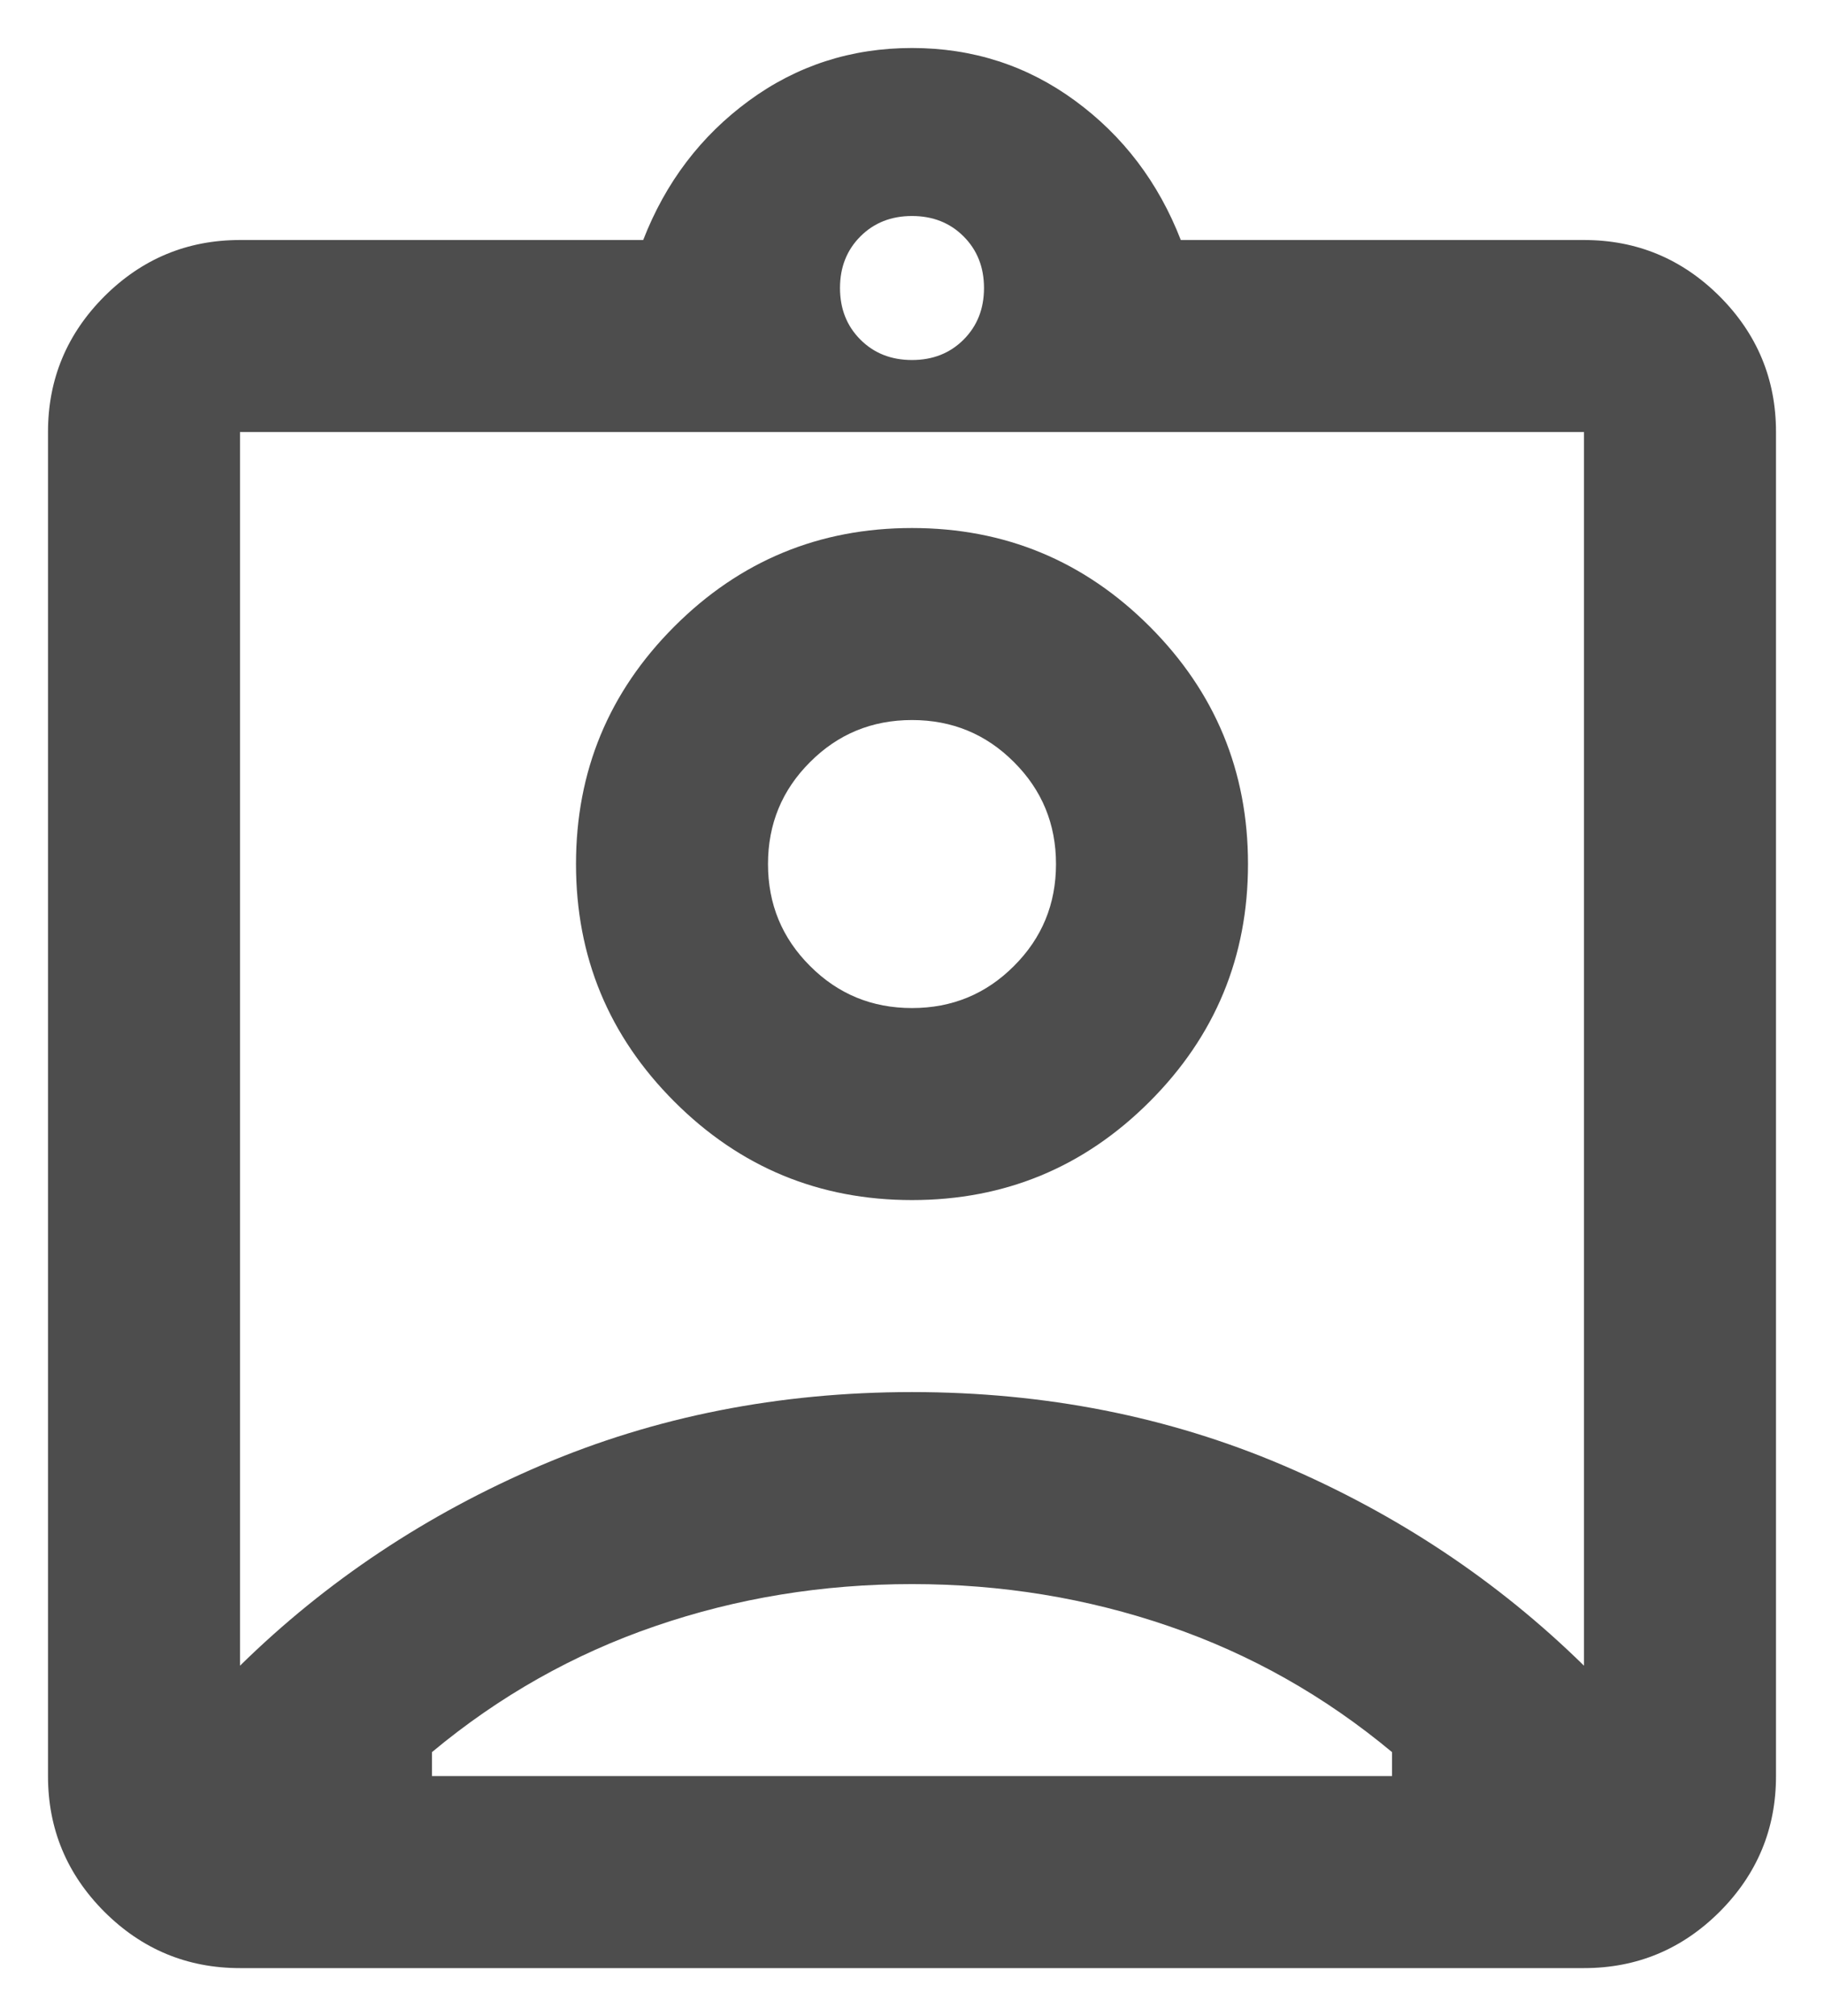 <svg width="19" height="21" viewBox="0 0 19 21" fill="none" xmlns="http://www.w3.org/2000/svg">
<path d="M2.5 20.5C1.95 20.5 1.479 20.304 1.087 19.913C0.696 19.521 0.5 19.05 0.5 18.5V4.5C0.5 3.95 0.696 3.479 1.087 3.087C1.479 2.696 1.95 2.5 2.5 2.5H6.7C6.933 1.9 7.3 1.417 7.8 1.05C8.3 0.683 8.867 0.5 9.5 0.5C10.133 0.5 10.7 0.683 11.2 1.05C11.7 1.417 12.067 1.9 12.3 2.5H16.5C17.05 2.5 17.521 2.696 17.913 3.087C18.304 3.479 18.5 3.95 18.5 4.5V18.5C18.5 19.05 18.304 19.521 17.913 19.913C17.521 20.304 17.05 20.5 16.5 20.5H2.5ZM9.5 3.75C9.717 3.75 9.896 3.679 10.037 3.538C10.179 3.396 10.25 3.217 10.25 3C10.25 2.783 10.179 2.604 10.037 2.462C9.896 2.321 9.717 2.25 9.5 2.25C9.283 2.25 9.104 2.321 8.963 2.462C8.821 2.604 8.75 2.783 8.75 3C8.75 3.217 8.821 3.396 8.963 3.538C9.104 3.679 9.283 3.75 9.5 3.75ZM2.5 17.35C3.4 16.467 4.446 15.771 5.638 15.262C6.829 14.754 8.117 14.5 9.5 14.5C10.883 14.5 12.171 14.754 13.363 15.262C14.554 15.771 15.6 16.467 16.5 17.35V4.5H2.5V17.35ZM9.5 12.5C10.467 12.5 11.292 12.158 11.975 11.475C12.658 10.792 13 9.967 13 9C13 8.033 12.658 7.208 11.975 6.525C11.292 5.842 10.467 5.5 9.5 5.5C8.533 5.5 7.708 5.842 7.025 6.525C6.342 7.208 6 8.033 6 9C6 9.967 6.342 10.792 7.025 11.475C7.708 12.158 8.533 12.5 9.5 12.5ZM4.5 18.5H14.5V18.25C13.8 17.667 13.025 17.229 12.175 16.938C11.325 16.646 10.433 16.5 9.5 16.5C8.567 16.5 7.675 16.646 6.825 16.938C5.975 17.229 5.2 17.667 4.5 18.25V18.5ZM9.5 10.5C9.083 10.5 8.729 10.354 8.438 10.062C8.146 9.771 8 9.417 8 9C8 8.583 8.146 8.229 8.438 7.938C8.729 7.646 9.083 7.5 9.5 7.5C9.917 7.5 10.271 7.646 10.562 7.938C10.854 8.229 11 8.583 11 9C11 9.417 10.854 9.771 10.562 10.062C10.271 10.354 9.917 10.5 9.5 10.5Z" fill="#4D4D4D"/>
</svg>

